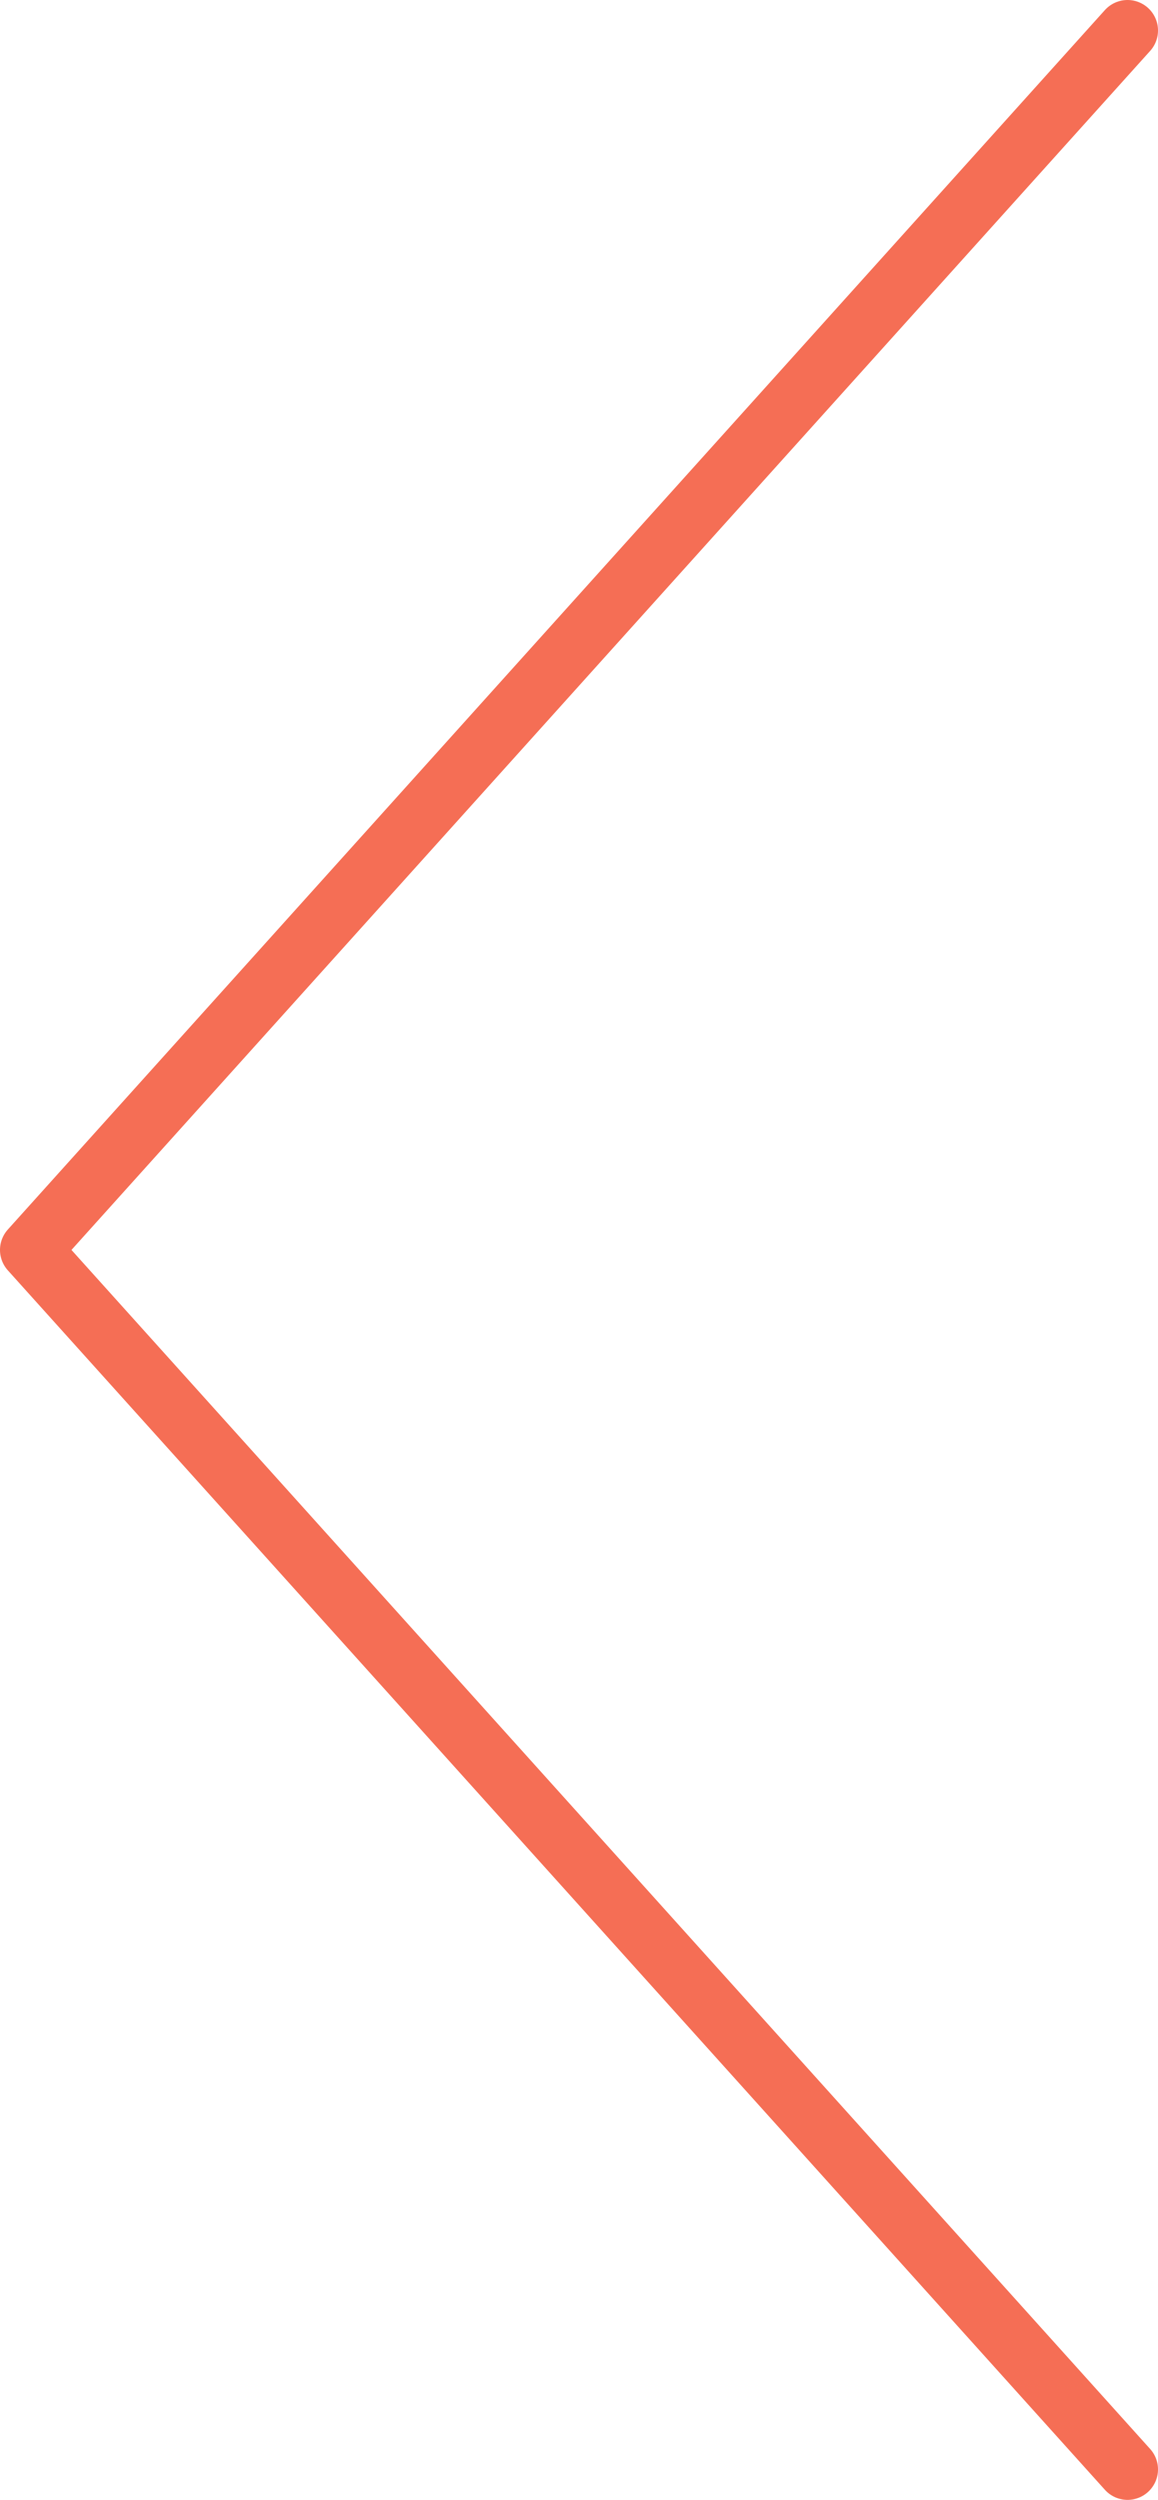 <svg id="_レイヤー_2" data-name="レイヤー 2" xmlns="http://www.w3.org/2000/svg" viewBox="0 0 19 41"><path fill="none" stroke="#f56e55" stroke-linecap="round" stroke-linejoin="round" d="M18.5.5l-18 20 18 20" id="_レイヤー_1-2" data-name="レイヤー 1"/></svg>